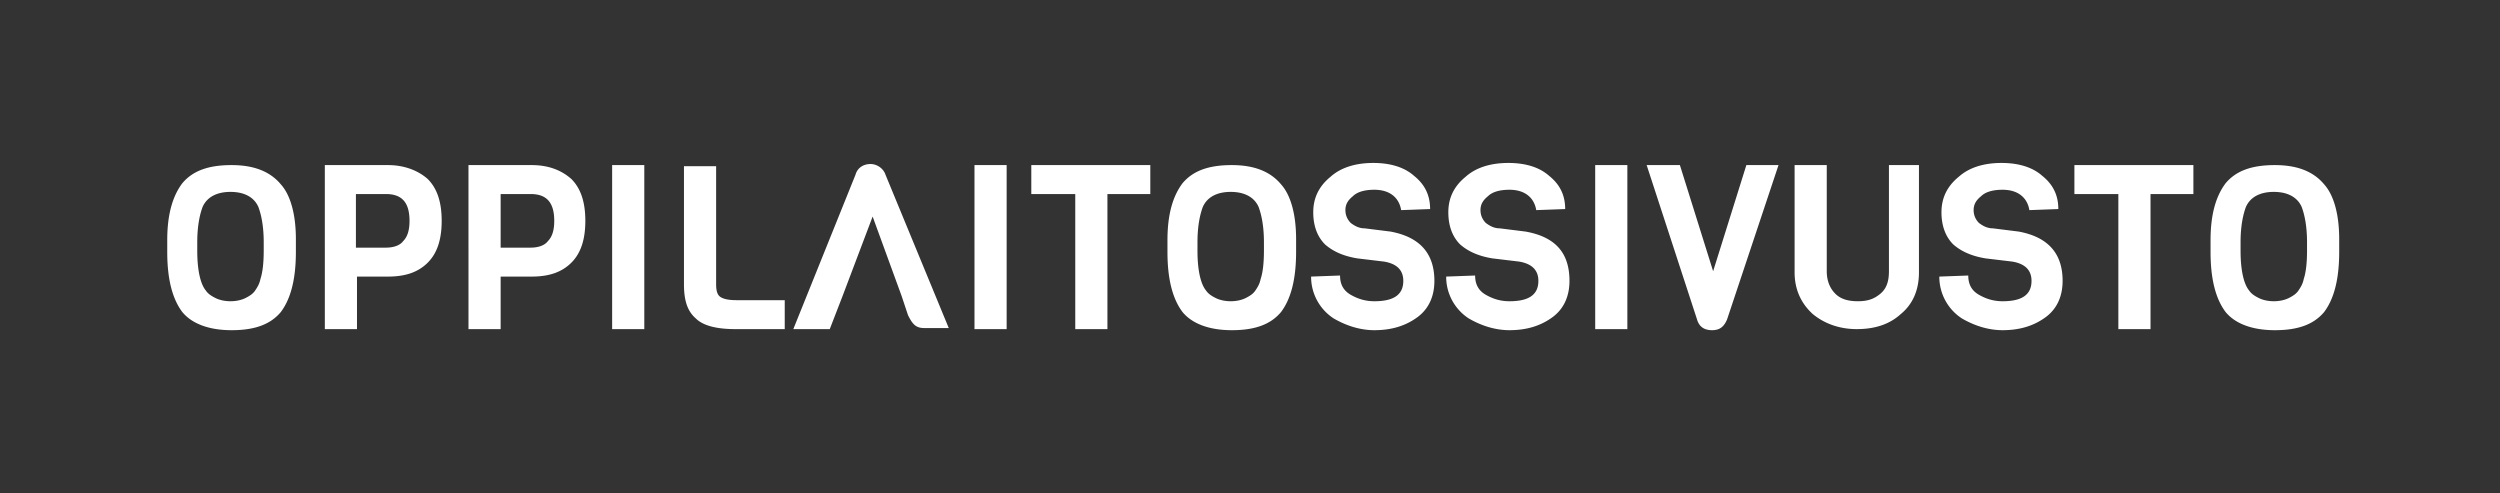 <svg version="1.1" id="Layer_1" xmlns="http://www.w3.org/2000/svg" x="0" y="0" viewBox="0 0 233.2 46" xml:space="preserve"><rect x="0" y="0" width="233.2" height="46" fill="#333333" stroke="none"/><style type="text/css">.st0{fill:#ef3e42}.st1{fill:#58595b}.st2{fill:#fff}</style><path class="st2" d="M84.7 29.4c.4.8.7 1.2 1.5 1.2h2.3l-5.9-14.3c-.2-.6-.8-1-1.4-1s-1.2.3-1.4 1L74 30.7h3.4l1.2-3.1 2.8-7.4 2.7 7.4.6 1.8zm-57.1-7.1v1.2c0 2.6-.5 4.4-1.4 5.6-1 1.2-2.5 1.7-4.6 1.7-2.1 0-3.7-.6-4.6-1.7-.9-1.2-1.4-3-1.4-5.6v-1.1c0-2.4.5-4.1 1.4-5.3 1-1.2 2.5-1.7 4.6-1.7 2.1 0 3.6.6 4.6 1.8.9 1 1.4 2.8 1.4 5.1zm-3 1.1v-.8c0-1.4-.2-2.5-.5-3.3-.4-.9-1.3-1.4-2.6-1.4s-2.2.5-2.6 1.4c-.3.8-.5 1.9-.5 3.3v.8c0 1.8.3 3.1.8 3.7.2.3.5.5.9.7.4.2.9.3 1.4.3.5 0 1-.1 1.4-.3.4-.2.7-.4.9-.7.2-.3.4-.6.5-1.1.2-.6.3-1.5.3-2.6zm15.3-6.7c.9.9 1.3 2.2 1.3 3.9s-.4 3-1.3 3.9c-.9.9-2.1 1.3-3.7 1.3h-2.9v4.9h-3V15.4h5.9c1.5 0 2.8.5 3.7 1.3zm-1.7 3.9c0-1.7-.7-2.5-2.2-2.5h-2.8v5H36c.7 0 1.3-.2 1.6-.6.4-.4.6-1 .6-1.9zm15.1-3.9c.9.9 1.3 2.2 1.3 3.9s-.4 3-1.3 3.9c-.9.9-2.1 1.3-3.7 1.3h-2.9v4.9h-3V15.4h5.9c1.6 0 2.8.5 3.7 1.3zm-1.6 3.9c0-1.7-.7-2.5-2.2-2.5h-2.8v5h2.8c.7 0 1.3-.2 1.6-.6.4-.4.6-1 .6-1.9zm8.4 10.1h-3V15.4h3v15.3zm13 0h-4.5c-1.7 0-3-.3-3.7-1-.8-.7-1.1-1.7-1.1-3.2v-11h3v11c0 .6.1 1 .4 1.2.3.2.8.3 1.5.3h4.5v2.7zm20.8 0h-3V15.4h3v15.3zm13.5-12.6h-4.1v12.6h-3V18.1h-4.1v-2.7h11.1v2.7zm13.5 4.2v1.2c0 2.6-.5 4.4-1.4 5.6-1 1.2-2.5 1.7-4.6 1.7-2.1 0-3.7-.6-4.6-1.7-.9-1.2-1.4-3-1.4-5.6v-1.1c0-2.4.5-4.1 1.4-5.3 1-1.2 2.5-1.7 4.6-1.7 2.1 0 3.6.6 4.6 1.8.9 1 1.4 2.8 1.4 5.1zm-3 1.1v-.8c0-1.4-.2-2.5-.5-3.3-.4-.9-1.3-1.4-2.6-1.4s-2.2.5-2.6 1.4c-.3.8-.5 1.9-.5 3.3v.8c0 1.8.3 3.1.8 3.7.2.3.5.5.9.7.4.2.9.3 1.4.3.5 0 1-.1 1.4-.3.4-.2.7-.4.9-.7.2-.3.4-.6.5-1.1.2-.6.3-1.5.3-2.6zm15.9 2.8c0 1.4-.5 2.6-1.6 3.4-1.1.8-2.4 1.2-4 1.2-1.3 0-2.6-.4-3.8-1.1a4.63 4.63 0 0 1-2.1-3.9l2.7-.1c0 .8.3 1.4 1 1.8.7.4 1.4.6 2.2.6 1.8 0 2.7-.6 2.7-1.9 0-1-.6-1.6-1.8-1.8l-2.5-.3c-1.2-.2-2.2-.6-3-1.3-.7-.7-1.1-1.7-1.1-3s.5-2.4 1.6-3.3c1-.9 2.4-1.3 4-1.3s2.9.4 3.8 1.2c1 .8 1.5 1.8 1.5 3.1l-2.7.1c-.2-1.2-1.1-1.9-2.5-1.9-.9 0-1.6.2-2 .6-.5.4-.7.8-.7 1.3s.2.9.5 1.2c.4.3.8.5 1.3.5l2.4.3c2.7.5 4.1 2 4.1 4.6zm12.6 0c0 1.4-.5 2.6-1.6 3.4-1.1.8-2.4 1.2-4 1.2-1.3 0-2.6-.4-3.8-1.1a4.63 4.63 0 0 1-2.1-3.9l2.7-.1c0 .8.3 1.4 1 1.8.7.4 1.4.6 2.2.6 1.8 0 2.7-.6 2.7-1.9 0-1-.6-1.6-1.8-1.8l-2.5-.3c-1.2-.2-2.2-.6-3-1.3-.7-.7-1.1-1.7-1.1-3s.5-2.4 1.6-3.3c1-.9 2.4-1.3 4-1.3s2.9.4 3.8 1.2c1 .8 1.5 1.8 1.5 3.1l-2.7.1c-.2-1.2-1.1-1.9-2.5-1.9-.9 0-1.6.2-2 .6-.5.4-.7.8-.7 1.3s.2.9.5 1.2c.4.3.8.5 1.3.5l2.4.3c2.8.5 4.1 2 4.1 4.6zm5.4 4.5h-3V15.4h3v15.3zm14.1-15.3l-4.8 14.4c-.3.7-.7 1-1.4 1s-1.2-.3-1.4-1l-4.7-14.4h3.1l3.1 9.9 3.1-9.9h3zm13.1 0v10c0 1.7-.6 3-1.7 3.9-1.1 1-2.5 1.4-4.1 1.4-1.6 0-3-.5-4.1-1.4-1.1-1-1.7-2.3-1.7-3.9v-10h3v9.9c0 .9.3 1.6.8 2.1s1.2.7 2.1.7c.9 0 1.5-.2 2.1-.7s.8-1.2.8-2.1v-9.9h2.8zm13.4 10.8c0 1.4-.5 2.6-1.6 3.4-1.1.8-2.4 1.2-4 1.2-1.3 0-2.6-.4-3.8-1.1a4.63 4.63 0 0 1-2.1-3.9l2.7-.1c0 .8.3 1.4 1 1.8.7.4 1.4.6 2.2.6 1.8 0 2.7-.6 2.7-1.9 0-1-.6-1.6-1.8-1.8l-2.5-.3c-1.2-.2-2.2-.6-3-1.3-.7-.7-1.1-1.7-1.1-3s.5-2.4 1.6-3.3c1-.9 2.4-1.3 4-1.3s2.9.4 3.8 1.2c1 .8 1.5 1.8 1.5 3.1l-2.7.1c-.2-1.2-1.1-1.9-2.5-1.9-.9 0-1.6.2-2 .6-.5.4-.7.8-.7 1.3s.2.9.5 1.2c.4.3.8.5 1.3.5l2.4.3c2.7.5 4.1 2 4.1 4.6zm12.3-8.1h-4.1v12.6h-3V18.1h-4.1v-2.7h11.1v2.7zm13.5 4.2v1.2c0 2.6-.5 4.4-1.4 5.6-1 1.2-2.5 1.7-4.6 1.7-2.1 0-3.7-.6-4.6-1.7-.9-1.2-1.4-3-1.4-5.6v-1.1c0-2.4.5-4.1 1.4-5.3 1-1.2 2.5-1.7 4.6-1.7s3.6.6 4.6 1.8c.9 1 1.4 2.8 1.4 5.1zm-3 1.1v-.8c0-1.4-.2-2.5-.5-3.3-.4-.9-1.3-1.4-2.6-1.4s-2.2.5-2.6 1.4c-.3.8-.5 1.9-.5 3.3v.8c0 1.8.3 3.1.8 3.7.2.3.5.5.9.7.4.2.9.3 1.4.3.5 0 1-.1 1.4-.3.4-.2.7-.4.9-.7.2-.3.4-.6.5-1.1.2-.6.3-1.5.3-2.6z"/></svg>